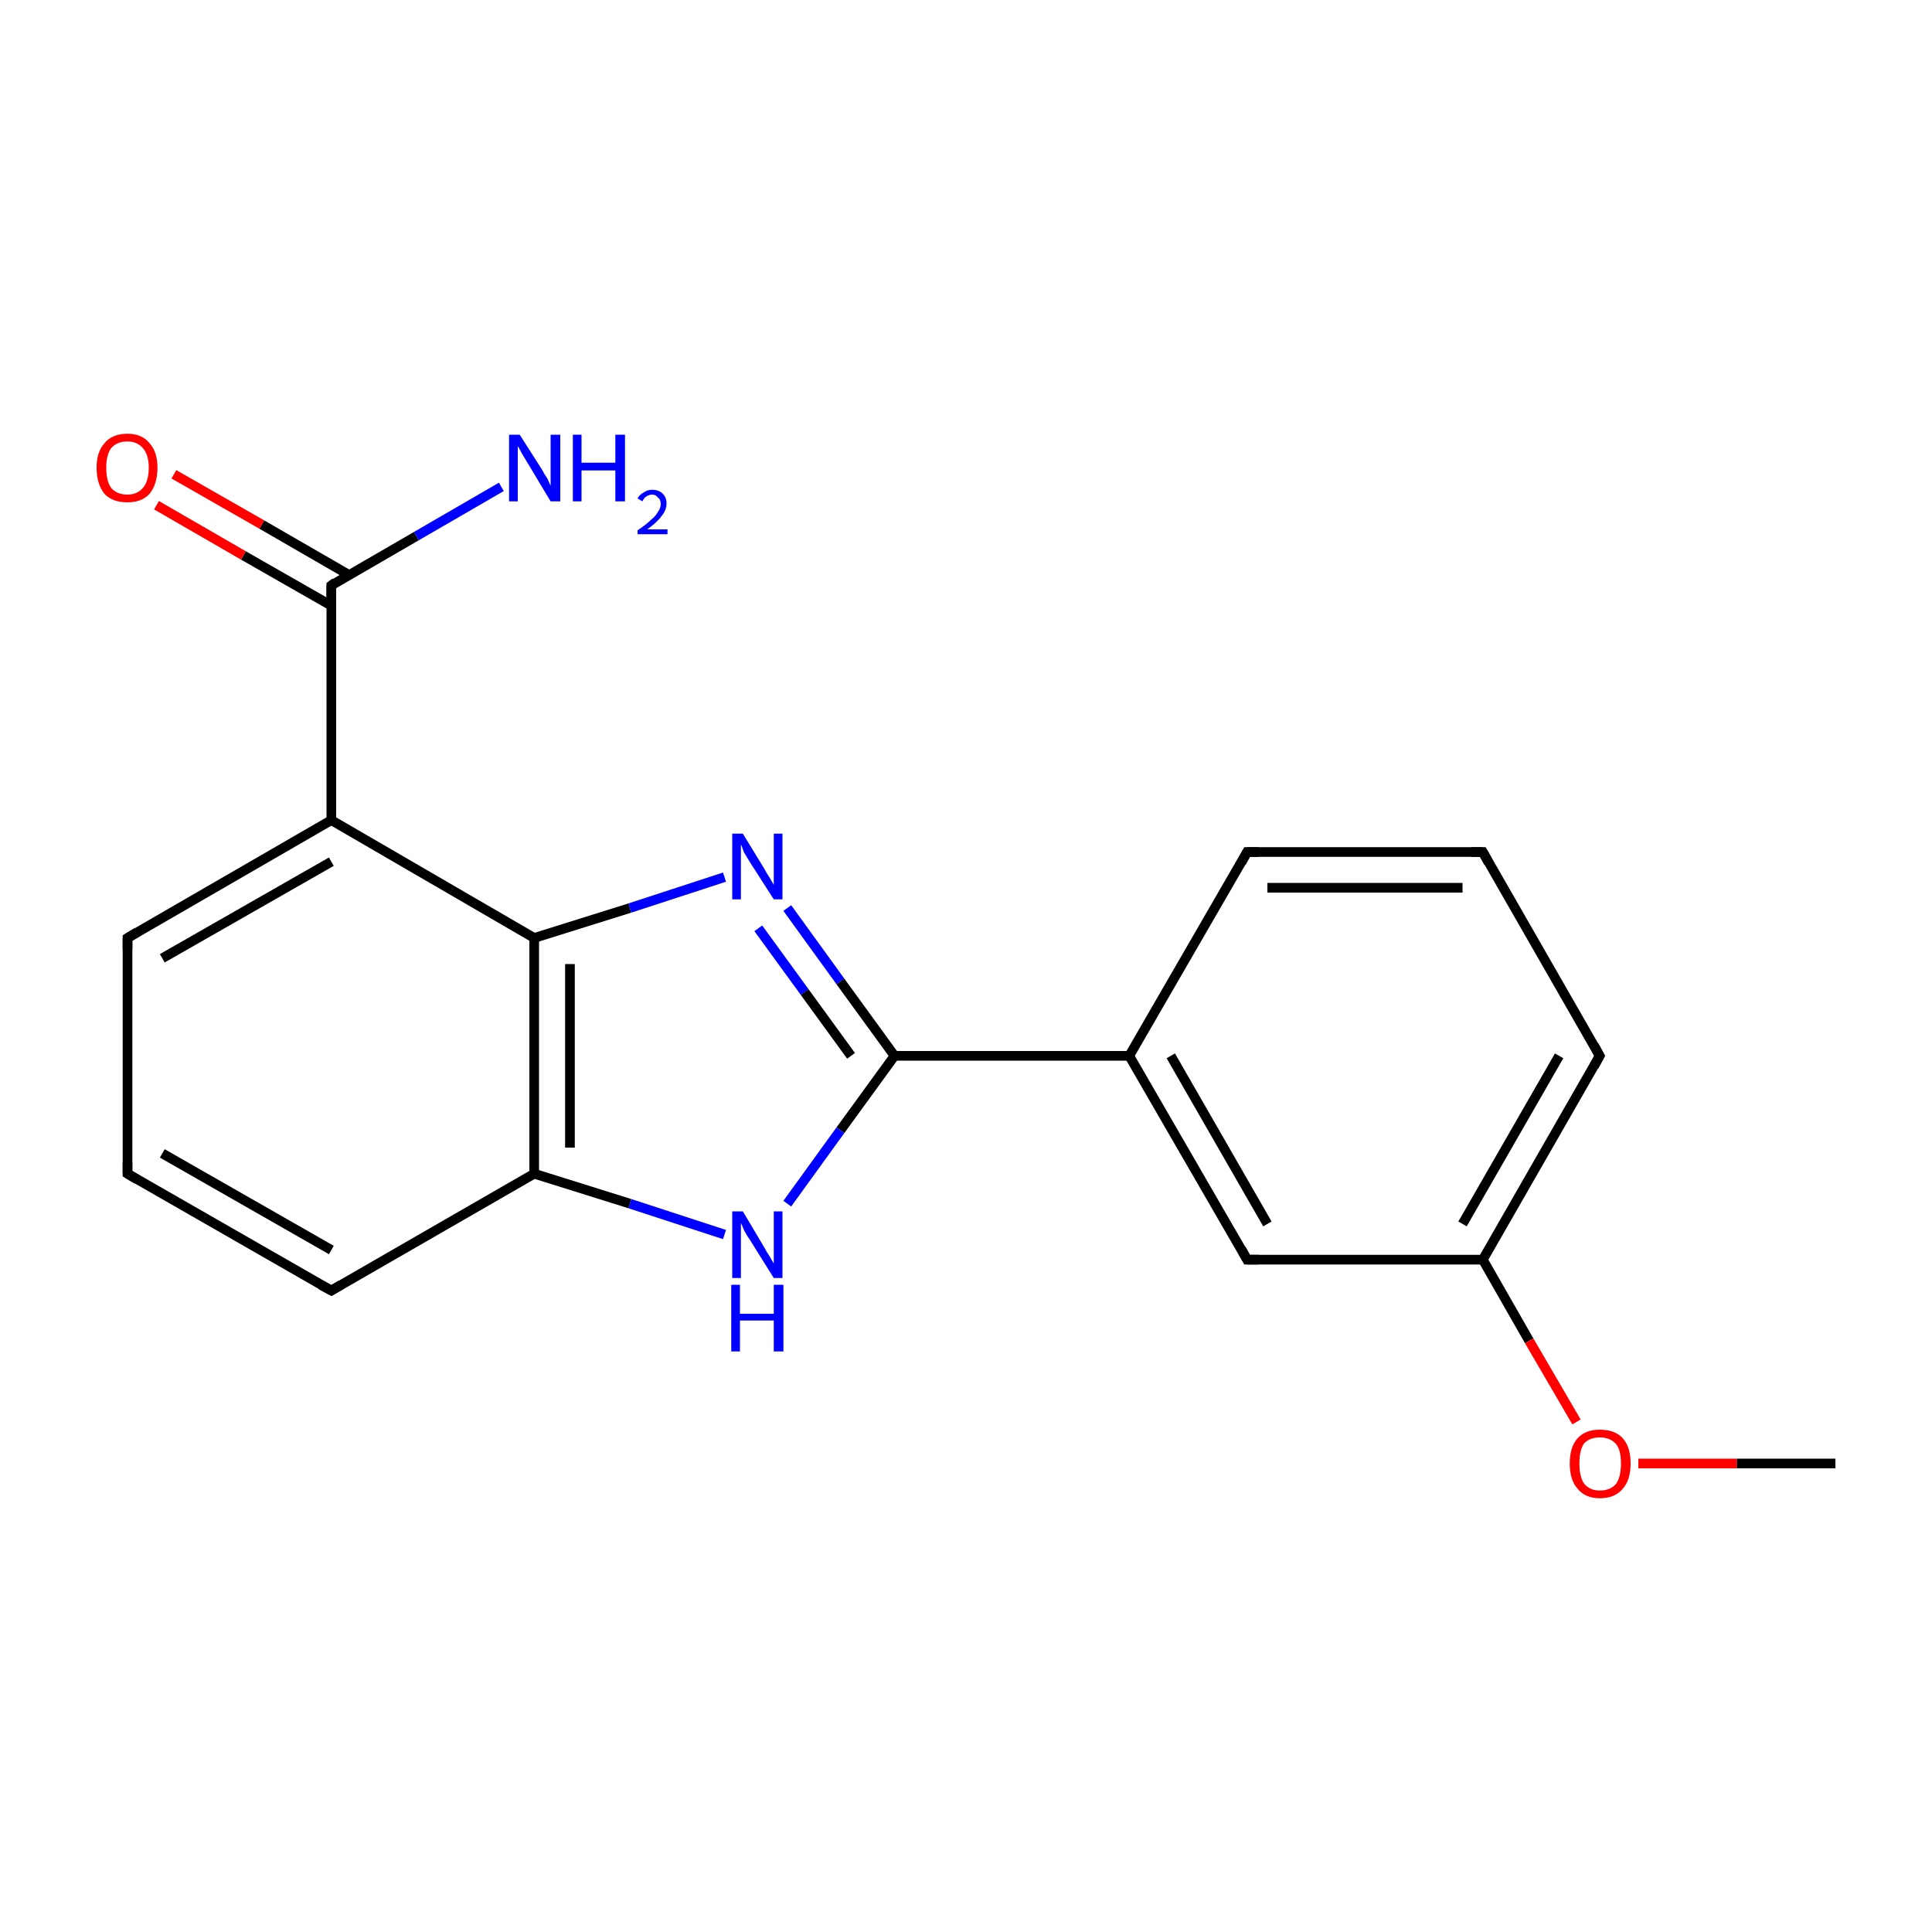 <?xml version='1.0' encoding='iso-8859-1'?>
<svg version='1.1' baseProfile='full'
              xmlns='http://www.w3.org/2000/svg'
                      xmlns:rdkit='http://www.rdkit.org/xml'
                      xmlns:xlink='http://www.w3.org/1999/xlink'
                  xml:space='preserve'
width='200px' height='200px' viewBox='0 0 200 200'>
<!-- END OF HEADER -->
<rect style='opacity:1.0;fill:#FFFFFF;stroke:none' width='200.0' height='200.0' x='0.0' y='0.0'> </rect>
<path class='bond-0 atom-0 atom-1' d='M 55.3,97.1 L 65.2,94.0' style='fill:none;fill-rule:evenodd;stroke:#000000;stroke-width:1.0px;stroke-linecap:butt;stroke-linejoin:miter;stroke-opacity:1' />
<path class='bond-0 atom-0 atom-1' d='M 65.2,94.0 L 75.0,90.8' style='fill:none;fill-rule:evenodd;stroke:#0000FF;stroke-width:1.0px;stroke-linecap:butt;stroke-linejoin:miter;stroke-opacity:1' />
<path class='bond-1 atom-0 atom-4' d='M 55.3,97.1 L 55.3,121.5' style='fill:none;fill-rule:evenodd;stroke:#000000;stroke-width:1.0px;stroke-linecap:butt;stroke-linejoin:miter;stroke-opacity:1' />
<path class='bond-1 atom-0 atom-4' d='M 59.0,99.8 L 59.0,118.8' style='fill:none;fill-rule:evenodd;stroke:#000000;stroke-width:1.0px;stroke-linecap:butt;stroke-linejoin:miter;stroke-opacity:1' />
<path class='bond-2 atom-0 atom-6' d='M 55.3,97.1 L 34.3,84.9' style='fill:none;fill-rule:evenodd;stroke:#000000;stroke-width:1.0px;stroke-linecap:butt;stroke-linejoin:miter;stroke-opacity:1' />
<path class='bond-3 atom-1 atom-2' d='M 81.5,94.0 L 87.0,101.6' style='fill:none;fill-rule:evenodd;stroke:#0000FF;stroke-width:1.0px;stroke-linecap:butt;stroke-linejoin:miter;stroke-opacity:1' />
<path class='bond-3 atom-1 atom-2' d='M 87.0,101.6 L 92.6,109.3' style='fill:none;fill-rule:evenodd;stroke:#000000;stroke-width:1.0px;stroke-linecap:butt;stroke-linejoin:miter;stroke-opacity:1' />
<path class='bond-3 atom-1 atom-2' d='M 78.5,96.1 L 83.3,102.7' style='fill:none;fill-rule:evenodd;stroke:#0000FF;stroke-width:1.0px;stroke-linecap:butt;stroke-linejoin:miter;stroke-opacity:1' />
<path class='bond-3 atom-1 atom-2' d='M 83.3,102.7 L 88.1,109.3' style='fill:none;fill-rule:evenodd;stroke:#000000;stroke-width:1.0px;stroke-linecap:butt;stroke-linejoin:miter;stroke-opacity:1' />
<path class='bond-4 atom-2 atom-3' d='M 92.6,109.3 L 87.0,117.0' style='fill:none;fill-rule:evenodd;stroke:#000000;stroke-width:1.0px;stroke-linecap:butt;stroke-linejoin:miter;stroke-opacity:1' />
<path class='bond-4 atom-2 atom-3' d='M 87.0,117.0 L 81.5,124.6' style='fill:none;fill-rule:evenodd;stroke:#0000FF;stroke-width:1.0px;stroke-linecap:butt;stroke-linejoin:miter;stroke-opacity:1' />
<path class='bond-5 atom-2 atom-7' d='M 92.6,109.3 L 116.9,109.3' style='fill:none;fill-rule:evenodd;stroke:#000000;stroke-width:1.0px;stroke-linecap:butt;stroke-linejoin:miter;stroke-opacity:1' />
<path class='bond-6 atom-3 atom-4' d='M 75.0,127.8 L 65.2,124.6' style='fill:none;fill-rule:evenodd;stroke:#0000FF;stroke-width:1.0px;stroke-linecap:butt;stroke-linejoin:miter;stroke-opacity:1' />
<path class='bond-6 atom-3 atom-4' d='M 65.2,124.6 L 55.3,121.5' style='fill:none;fill-rule:evenodd;stroke:#000000;stroke-width:1.0px;stroke-linecap:butt;stroke-linejoin:miter;stroke-opacity:1' />
<path class='bond-7 atom-4 atom-5' d='M 55.3,121.5 L 34.3,133.6' style='fill:none;fill-rule:evenodd;stroke:#000000;stroke-width:1.0px;stroke-linecap:butt;stroke-linejoin:miter;stroke-opacity:1' />
<path class='bond-8 atom-5 atom-9' d='M 34.3,133.6 L 13.2,121.5' style='fill:none;fill-rule:evenodd;stroke:#000000;stroke-width:1.0px;stroke-linecap:butt;stroke-linejoin:miter;stroke-opacity:1' />
<path class='bond-8 atom-5 atom-9' d='M 34.3,129.4 L 16.8,119.4' style='fill:none;fill-rule:evenodd;stroke:#000000;stroke-width:1.0px;stroke-linecap:butt;stroke-linejoin:miter;stroke-opacity:1' />
<path class='bond-9 atom-6 atom-8' d='M 34.3,84.9 L 13.2,97.1' style='fill:none;fill-rule:evenodd;stroke:#000000;stroke-width:1.0px;stroke-linecap:butt;stroke-linejoin:miter;stroke-opacity:1' />
<path class='bond-9 atom-6 atom-8' d='M 34.3,89.2 L 16.8,99.2' style='fill:none;fill-rule:evenodd;stroke:#000000;stroke-width:1.0px;stroke-linecap:butt;stroke-linejoin:miter;stroke-opacity:1' />
<path class='bond-10 atom-6 atom-10' d='M 34.3,84.9 L 34.3,60.6' style='fill:none;fill-rule:evenodd;stroke:#000000;stroke-width:1.0px;stroke-linecap:butt;stroke-linejoin:miter;stroke-opacity:1' />
<path class='bond-11 atom-7 atom-13' d='M 116.9,109.3 L 129.1,130.4' style='fill:none;fill-rule:evenodd;stroke:#000000;stroke-width:1.0px;stroke-linecap:butt;stroke-linejoin:miter;stroke-opacity:1' />
<path class='bond-11 atom-7 atom-13' d='M 121.2,109.3 L 131.2,126.7' style='fill:none;fill-rule:evenodd;stroke:#000000;stroke-width:1.0px;stroke-linecap:butt;stroke-linejoin:miter;stroke-opacity:1' />
<path class='bond-12 atom-7 atom-14' d='M 116.9,109.3 L 129.1,88.2' style='fill:none;fill-rule:evenodd;stroke:#000000;stroke-width:1.0px;stroke-linecap:butt;stroke-linejoin:miter;stroke-opacity:1' />
<path class='bond-13 atom-8 atom-9' d='M 13.2,97.1 L 13.2,121.5' style='fill:none;fill-rule:evenodd;stroke:#000000;stroke-width:1.0px;stroke-linecap:butt;stroke-linejoin:miter;stroke-opacity:1' />
<path class='bond-14 atom-10 atom-11' d='M 34.3,60.6 L 43.1,55.5' style='fill:none;fill-rule:evenodd;stroke:#000000;stroke-width:1.0px;stroke-linecap:butt;stroke-linejoin:miter;stroke-opacity:1' />
<path class='bond-14 atom-10 atom-11' d='M 43.1,55.5 L 51.9,50.4' style='fill:none;fill-rule:evenodd;stroke:#0000FF;stroke-width:1.0px;stroke-linecap:butt;stroke-linejoin:miter;stroke-opacity:1' />
<path class='bond-15 atom-10 atom-12' d='M 36.1,59.5 L 27.1,54.3' style='fill:none;fill-rule:evenodd;stroke:#000000;stroke-width:1.0px;stroke-linecap:butt;stroke-linejoin:miter;stroke-opacity:1' />
<path class='bond-15 atom-10 atom-12' d='M 27.1,54.3 L 18.0,49.1' style='fill:none;fill-rule:evenodd;stroke:#FF0000;stroke-width:1.0px;stroke-linecap:butt;stroke-linejoin:miter;stroke-opacity:1' />
<path class='bond-15 atom-10 atom-12' d='M 34.3,62.7 L 25.2,57.5' style='fill:none;fill-rule:evenodd;stroke:#000000;stroke-width:1.0px;stroke-linecap:butt;stroke-linejoin:miter;stroke-opacity:1' />
<path class='bond-15 atom-10 atom-12' d='M 25.2,57.5 L 16.2,52.3' style='fill:none;fill-rule:evenodd;stroke:#FF0000;stroke-width:1.0px;stroke-linecap:butt;stroke-linejoin:miter;stroke-opacity:1' />
<path class='bond-16 atom-13 atom-15' d='M 129.1,130.4 L 153.5,130.4' style='fill:none;fill-rule:evenodd;stroke:#000000;stroke-width:1.0px;stroke-linecap:butt;stroke-linejoin:miter;stroke-opacity:1' />
<path class='bond-17 atom-14 atom-18' d='M 129.1,88.2 L 153.5,88.2' style='fill:none;fill-rule:evenodd;stroke:#000000;stroke-width:1.0px;stroke-linecap:butt;stroke-linejoin:miter;stroke-opacity:1' />
<path class='bond-17 atom-14 atom-18' d='M 131.2,91.9 L 151.4,91.9' style='fill:none;fill-rule:evenodd;stroke:#000000;stroke-width:1.0px;stroke-linecap:butt;stroke-linejoin:miter;stroke-opacity:1' />
<path class='bond-18 atom-15 atom-16' d='M 153.5,130.4 L 158.3,138.8' style='fill:none;fill-rule:evenodd;stroke:#000000;stroke-width:1.0px;stroke-linecap:butt;stroke-linejoin:miter;stroke-opacity:1' />
<path class='bond-18 atom-15 atom-16' d='M 158.3,138.8 L 163.2,147.2' style='fill:none;fill-rule:evenodd;stroke:#FF0000;stroke-width:1.0px;stroke-linecap:butt;stroke-linejoin:miter;stroke-opacity:1' />
<path class='bond-19 atom-15 atom-17' d='M 153.5,130.4 L 165.6,109.3' style='fill:none;fill-rule:evenodd;stroke:#000000;stroke-width:1.0px;stroke-linecap:butt;stroke-linejoin:miter;stroke-opacity:1' />
<path class='bond-19 atom-15 atom-17' d='M 151.4,126.7 L 161.4,109.3' style='fill:none;fill-rule:evenodd;stroke:#000000;stroke-width:1.0px;stroke-linecap:butt;stroke-linejoin:miter;stroke-opacity:1' />
<path class='bond-20 atom-16 atom-19' d='M 169.6,151.5 L 179.8,151.5' style='fill:none;fill-rule:evenodd;stroke:#FF0000;stroke-width:1.0px;stroke-linecap:butt;stroke-linejoin:miter;stroke-opacity:1' />
<path class='bond-20 atom-16 atom-19' d='M 179.8,151.5 L 190.0,151.5' style='fill:none;fill-rule:evenodd;stroke:#000000;stroke-width:1.0px;stroke-linecap:butt;stroke-linejoin:miter;stroke-opacity:1' />
<path class='bond-21 atom-17 atom-18' d='M 165.6,109.3 L 153.5,88.2' style='fill:none;fill-rule:evenodd;stroke:#000000;stroke-width:1.0px;stroke-linecap:butt;stroke-linejoin:miter;stroke-opacity:1' />
<path d='M 35.3,133.0 L 34.3,133.6 L 33.2,133.0' style='fill:none;stroke:#000000;stroke-width:1.0px;stroke-linecap:butt;stroke-linejoin:miter;stroke-opacity:1;' />
<path d='M 14.2,96.5 L 13.2,97.1 L 13.2,98.3' style='fill:none;stroke:#000000;stroke-width:1.0px;stroke-linecap:butt;stroke-linejoin:miter;stroke-opacity:1;' />
<path d='M 14.2,122.1 L 13.2,121.5 L 13.2,120.3' style='fill:none;stroke:#000000;stroke-width:1.0px;stroke-linecap:butt;stroke-linejoin:miter;stroke-opacity:1;' />
<path d='M 34.3,61.8 L 34.3,60.6 L 34.7,60.3' style='fill:none;stroke:#000000;stroke-width:1.0px;stroke-linecap:butt;stroke-linejoin:miter;stroke-opacity:1;' />
<path d='M 128.5,129.3 L 129.1,130.4 L 130.3,130.4' style='fill:none;stroke:#000000;stroke-width:1.0px;stroke-linecap:butt;stroke-linejoin:miter;stroke-opacity:1;' />
<path d='M 128.5,89.3 L 129.1,88.2 L 130.3,88.2' style='fill:none;stroke:#000000;stroke-width:1.0px;stroke-linecap:butt;stroke-linejoin:miter;stroke-opacity:1;' />
<path d='M 165.0,110.4 L 165.6,109.3 L 165.0,108.2' style='fill:none;stroke:#000000;stroke-width:1.0px;stroke-linecap:butt;stroke-linejoin:miter;stroke-opacity:1;' />
<path d='M 152.3,88.2 L 153.5,88.2 L 154.1,89.3' style='fill:none;stroke:#000000;stroke-width:1.0px;stroke-linecap:butt;stroke-linejoin:miter;stroke-opacity:1;' />
<path class='atom-1' d='M 76.9 86.3
L 79.1 89.9
Q 79.3 90.3, 79.7 90.9
Q 80.1 91.6, 80.1 91.6
L 80.1 86.3
L 81.0 86.3
L 81.0 93.1
L 80.1 93.1
L 77.6 89.2
Q 77.3 88.7, 77.0 88.2
Q 76.8 87.6, 76.7 87.4
L 76.7 93.1
L 75.8 93.1
L 75.8 86.3
L 76.9 86.3
' fill='#0000FF'/>
<path class='atom-3' d='M 76.9 125.4
L 79.1 129.1
Q 79.3 129.5, 79.7 130.1
Q 80.1 130.8, 80.1 130.8
L 80.1 125.4
L 81.0 125.4
L 81.0 132.3
L 80.1 132.3
L 77.6 128.3
Q 77.3 127.9, 77.0 127.3
Q 76.8 126.8, 76.7 126.6
L 76.7 132.3
L 75.8 132.3
L 75.8 125.4
L 76.9 125.4
' fill='#0000FF'/>
<path class='atom-3' d='M 75.7 133.0
L 76.6 133.0
L 76.6 136.0
L 80.1 136.0
L 80.1 133.0
L 81.1 133.0
L 81.1 139.9
L 80.1 139.9
L 80.1 136.7
L 76.6 136.7
L 76.6 139.9
L 75.7 139.9
L 75.7 133.0
' fill='#0000FF'/>
<path class='atom-11' d='M 53.8 45.0
L 56.1 48.6
Q 56.3 49.0, 56.7 49.6
Q 57.0 50.3, 57.0 50.3
L 57.0 45.0
L 58.0 45.0
L 58.0 51.9
L 57.0 51.9
L 54.6 47.9
Q 54.3 47.4, 54.0 46.9
Q 53.7 46.3, 53.6 46.2
L 53.6 51.9
L 52.7 51.9
L 52.7 45.0
L 53.8 45.0
' fill='#0000FF'/>
<path class='atom-11' d='M 59.3 45.0
L 60.2 45.0
L 60.2 47.9
L 63.7 47.9
L 63.7 45.0
L 64.7 45.0
L 64.7 51.9
L 63.7 51.9
L 63.7 48.7
L 60.2 48.7
L 60.2 51.9
L 59.3 51.9
L 59.3 45.0
' fill='#0000FF'/>
<path class='atom-11' d='M 66.0 51.6
Q 66.2 51.2, 66.6 51.0
Q 67.0 50.7, 67.5 50.7
Q 68.2 50.7, 68.6 51.1
Q 69.0 51.5, 69.0 52.1
Q 69.0 52.8, 68.5 53.4
Q 68.0 54.1, 67.0 54.8
L 69.1 54.8
L 69.1 55.3
L 66.0 55.3
L 66.0 54.9
Q 66.9 54.3, 67.4 53.8
Q 67.9 53.4, 68.1 53.0
Q 68.4 52.6, 68.4 52.2
Q 68.4 51.7, 68.1 51.5
Q 67.9 51.2, 67.5 51.2
Q 67.2 51.2, 66.9 51.4
Q 66.7 51.5, 66.5 51.9
L 66.0 51.6
' fill='#0000FF'/>
<path class='atom-12' d='M 10.0 48.4
Q 10.0 46.8, 10.8 45.9
Q 11.6 44.9, 13.2 44.9
Q 14.7 44.9, 15.5 45.9
Q 16.3 46.8, 16.3 48.4
Q 16.3 50.1, 15.5 51.1
Q 14.7 52.0, 13.2 52.0
Q 11.6 52.0, 10.8 51.1
Q 10.0 50.1, 10.0 48.4
M 13.2 51.2
Q 14.2 51.2, 14.8 50.5
Q 15.4 49.8, 15.4 48.4
Q 15.4 47.1, 14.8 46.4
Q 14.2 45.7, 13.2 45.7
Q 12.1 45.7, 11.5 46.4
Q 11.0 47.1, 11.0 48.4
Q 11.0 49.8, 11.5 50.5
Q 12.1 51.2, 13.2 51.2
' fill='#FF0000'/>
<path class='atom-16' d='M 162.5 151.5
Q 162.5 149.8, 163.3 148.9
Q 164.1 148.0, 165.6 148.0
Q 167.2 148.0, 168.0 148.9
Q 168.8 149.8, 168.8 151.5
Q 168.8 153.2, 168.0 154.1
Q 167.2 155.1, 165.6 155.1
Q 164.1 155.1, 163.3 154.1
Q 162.5 153.2, 162.5 151.5
M 165.6 154.3
Q 166.7 154.3, 167.3 153.6
Q 167.8 152.9, 167.8 151.5
Q 167.8 150.1, 167.3 149.5
Q 166.7 148.8, 165.6 148.8
Q 164.6 148.8, 164.0 149.4
Q 163.5 150.1, 163.5 151.5
Q 163.5 152.9, 164.0 153.6
Q 164.6 154.3, 165.6 154.3
' fill='#FF0000'/>
</svg>
